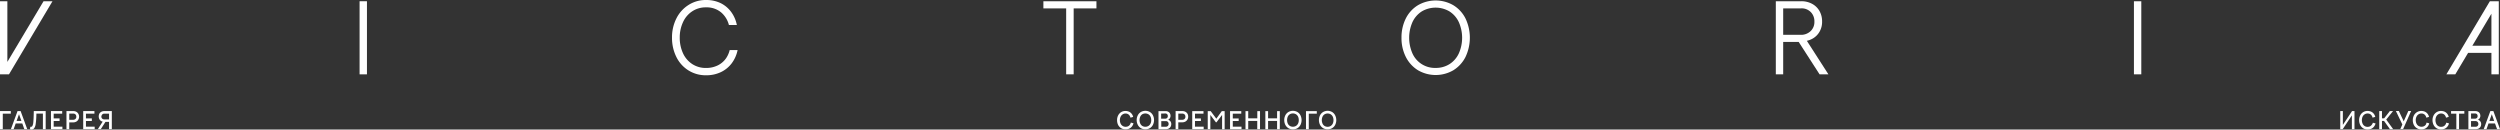 <?xml version="1.0" encoding="UTF-8"?> <svg xmlns="http://www.w3.org/2000/svg" viewBox="0 0 1696.4 87.88"><rect x="0" y="0" width="1696.4" height="87.88" fill="#333333" stroke="none"/><g id="Layer_2" data-name="Layer 2"><g id="Layer_1-2" data-name="Layer 1"><path d="M249,.84h-5V50.45h5Z" fill="#fff"></path><path d="M708,5.68h15.46V50.45h5.09V5.68H744V.84H708Z" fill="#fff"></path><path d="M986.24,3.58a24,24,0,0,0-24.14,0,22.05,22.05,0,0,0-8.2,9,28.58,28.58,0,0,0-2.9,13,28.2,28.2,0,0,0,2.94,13.06,22.44,22.44,0,0,0,8.2,9,23.9,23.9,0,0,0,24.1,0,22.44,22.44,0,0,0,8.2-9,30.41,30.41,0,0,0,0-26.09A22.18,22.18,0,0,0,986.24,3.58Zm3.64,32.69a17.07,17.07,0,0,1-6.31,7.24,17.3,17.3,0,0,1-9.44,2.58,16.69,16.69,0,0,1-15.69-9.82,26.37,26.37,0,0,1,0-21.27,17.21,17.21,0,0,1,6.29-7.24,18.49,18.49,0,0,1,18.84,0A17.07,17.07,0,0,1,989.88,15a26.15,26.15,0,0,1,0,21.27Z" fill="#fff"></path><path d="M1230,26.18a12.53,12.53,0,0,0,4.76-4.82,13.3,13.3,0,0,0,1.64-6.69,14.19,14.19,0,0,0-1.78-7.22,12.67,12.67,0,0,0-5-4.85,15.11,15.11,0,0,0-7.38-1.76H1205V50.46h5v-22h10.52l14.18,22h6l-14.64-22.76A14.55,14.55,0,0,0,1230,26.18Zm-20-20.5h12.17a8.5,8.5,0,0,1,3.52.55,9,9,0,0,1,3,1.93,8.65,8.65,0,0,1,1.91,3,8.93,8.93,0,0,1,.58,3.55,8.59,8.59,0,0,1-.62,3.51,8.32,8.32,0,0,1-2,2.94,9.32,9.32,0,0,1-6.75,2.47H1210Z" fill="#fff"></path><path d="M1453,.84h-5V50.45h5Z" fill="#fff"></path><path d="M5,42V.84H0V50.45H6.1L35.62.84H29.55Z" fill="#fff"></path><path d="M1689.52.84,1660,50.46h6.06l8.69-14.57h15.83V50.46h5V.84Zm-11.89,30.21L1690.58,9.3V31.05Z" fill="#fff"></path><path d="M492.66,39.56A14.79,14.79,0,0,1,487,44.39a17.56,17.56,0,0,1-7.86,1.72,16.68,16.68,0,0,1-9.53-2.72A17.37,17.37,0,0,1,463.4,36a24.88,24.88,0,0,1-2.15-10.46,24.4,24.4,0,0,1,2.18-10.42,17.33,17.33,0,0,1,6.41-7.52A16.36,16.36,0,0,1,479.19,5a15.19,15.19,0,0,1,10.42,3.65,16.66,16.66,0,0,1,5,8.32H500a22.1,22.1,0,0,0-3.85-8.85,19.62,19.62,0,0,0-7.16-6A22.25,22.25,0,0,0,479.22,0a21.69,21.69,0,0,0-11.81,3.24A22.73,22.73,0,0,0,459,12.45a28.27,28.27,0,0,0-3,13.07,28.93,28.93,0,0,0,2.92,13.08,22.27,22.27,0,0,0,8.2,9.15,22,22,0,0,0,12,3.33,23,23,0,0,0,10-2.12,20,20,0,0,0,7.39-6,22.46,22.46,0,0,0,4-9h-5.37A16.93,16.93,0,0,1,492.66,39.56Z" fill="#fff"></path><path d="M0,87.66H1.89V77.13H7.34V75.38H0Z" fill="#fff"></path><path d="M11.9,75.38,7.39,87.66H9.25l1.4-3.9h4.47l1.37,3.9h2L14,75.38Zm-.65,6.69,1.64-4.57,1.63,4.57Z" fill="#fff"></path><path d="M29.08,75.38H22.93l-.07,2.79c-.06,2.22-.17,3.86-.28,5A7.32,7.32,0,0,1,22,85.43a1,1,0,0,1-.39.44,1,1,0,0,1-.56.17,1.62,1.62,0,0,1-.44-.07l-.29,1.67a1.66,1.66,0,0,0,.47.17,1.81,1.81,0,0,0,.52.07,2.12,2.12,0,0,0,1-.2A2.24,2.24,0,0,0,23.2,87a6.18,6.18,0,0,0,1-2.77,45.16,45.16,0,0,0,.45-5.46l.05-1.68h4.41V87.66H31V75.38H29.08Z" fill="#fff"></path><path d="M36.43,82.09h4V80.36h-4V77.12H42.2V75.38H34.58V87.66h7.77V85.93H36.43Z" fill="#fff"></path><path d="M51.76,75.85a4.18,4.18,0,0,0-2-.48H45.1V87.65H47v-4.6h2.73a4.29,4.29,0,0,0,2-.5,3.47,3.47,0,0,0,1.41-1.38,4,4,0,0,0,0-4A3.43,3.43,0,0,0,51.76,75.85ZM51.65,80a2.07,2.07,0,0,1-.44.71,2.24,2.24,0,0,1-1.61.57H47v-4.2H49.6a1.93,1.93,0,0,1,.86.11,2.21,2.21,0,0,1,.75.45,2,2,0,0,1,.44.71,2,2,0,0,1,.13.83,2.18,2.18,0,0,1-.13.84Z" fill="#fff"></path><path d="M58.32,82.09h4V80.36h-4V77.12h5.76V75.38H56.46V87.66h7.79V85.93H58.32Z" fill="#fff"></path><path d="M70.78,75.38a4.35,4.35,0,0,0-2,.46,3.47,3.47,0,0,0-1.37,1.29A4.32,4.32,0,0,0,67,79a4.24,4.24,0,0,0,.45,1.89,3.1,3.1,0,0,0,1.16,1.22,4,4,0,0,0,1.06.42l-3.28,5.1H68.4l3.16-4.93H74v4.93h1.88V75.38Zm0,5.62a1.85,1.85,0,0,1-2-1.94A2,2,0,0,1,69,78.3a1.91,1.91,0,0,1,.4-.65,2.18,2.18,0,0,1,.66-.42,1.85,1.85,0,0,1,.77-.11H74V81Z" fill="#fff"></path><path d="M766.67,84.67a3,3,0,0,1-1.18,1,4,4,0,0,1-1.67.36,3.72,3.72,0,0,1-2.09-.61,3.76,3.76,0,0,1-1.37-1.63,5.63,5.63,0,0,1-.45-2.26,5.25,5.25,0,0,1,.47-2.25,3.78,3.78,0,0,1,1.37-1.64,3.48,3.48,0,0,1,2-.61,3.29,3.29,0,0,1,2.17.76,3.75,3.75,0,0,1,1.17,2.07l1.83-.52a5,5,0,0,0-1-2.12,4.66,4.66,0,0,0-1.79-1.42,5.85,5.85,0,0,0-2.43-.5,5.53,5.53,0,0,0-3,.82,5.73,5.73,0,0,0-2,2.26,6.88,6.88,0,0,0-.7,3.15,7.18,7.18,0,0,0,.68,3.17,5.51,5.51,0,0,0,2.05,2.25,5.59,5.59,0,0,0,3.07.83,5.78,5.78,0,0,0,2.43-.5,4.81,4.81,0,0,0,1.84-1.42,5.76,5.76,0,0,0,1.08-2.19l-1.83-.51A3.68,3.68,0,0,1,766.67,84.67Z" fill="#fff"></path><path d="M780.26,76a6.18,6.18,0,0,0-6.1,0,5.52,5.52,0,0,0-2.1,2.26,7.16,7.16,0,0,0-.76,3.22,7.23,7.23,0,0,0,.76,3.23,5.65,5.65,0,0,0,2.1,2.26,6.13,6.13,0,0,0,6.09,0,5.62,5.62,0,0,0,2.09-2.26,7.35,7.35,0,0,0,0-6.47A5.51,5.51,0,0,0,780.26,76Zm.42,7.86a3.61,3.61,0,0,1-1.4,1.59,4.1,4.1,0,0,1-4.17,0,3.7,3.7,0,0,1-1.36-1.59,5.74,5.74,0,0,1,0-4.73,3.82,3.82,0,0,1,1.36-1.59A4.17,4.17,0,0,1,777.2,77a4.11,4.11,0,0,1,2.08.56,3.72,3.72,0,0,1,1.4,1.59,5.25,5.25,0,0,1,.5,2.38A5.15,5.15,0,0,1,780.68,83.89Z" fill="#fff"></path><path d="M794.09,82.17a3.68,3.68,0,0,0-1.42-.94,3.4,3.4,0,0,0,1-.8,2.84,2.84,0,0,0,.6-1.86,3.19,3.19,0,0,0-.43-1.66,2.85,2.85,0,0,0-1.18-1.13,3.74,3.74,0,0,0-1.77-.38h-4.79V87.66h5a4.15,4.15,0,0,0,1.93-.42A3,3,0,0,0,794.32,86a3.75,3.75,0,0,0,.46-1.86h0A3.09,3.09,0,0,0,794.09,82.17ZM790.68,77a1.58,1.58,0,0,1,.68.09,1.88,1.88,0,0,1,.6.37,1.74,1.74,0,0,1,.36.56,1.92,1.92,0,0,1,.11.71,1.73,1.73,0,0,1-.47,1.3,1.79,1.79,0,0,1-.58.37,1.46,1.46,0,0,1-.68.11h-2.8V77.07Zm2.17,7.85a1.81,1.81,0,0,1-.39.62,1.91,1.91,0,0,1-.65.4,1.71,1.71,0,0,1-.74.11H788V82.19h3.12a1.76,1.76,0,0,1,.75.11,1.81,1.81,0,0,1,1,1.08,1.84,1.84,0,0,1,.1.77A2.08,2.08,0,0,1,792.85,84.89Z" fill="#fff"></path><path d="M804.36,75.85a4.32,4.32,0,0,0-2.08-.48h-4.56V87.63h1.83V83h2.74a4.23,4.23,0,0,0,2.05-.5,3.64,3.64,0,0,0,1.41-1.37,4.15,4.15,0,0,0,0-4A3.66,3.66,0,0,0,804.36,75.85ZM804.24,80a2,2,0,0,1-.46.71,2.19,2.19,0,0,1-1.59.57h-2.64v-4.2h2.64a2.07,2.07,0,0,1,.85.12,2.14,2.14,0,0,1,.74.44,2,2,0,0,1,.46.71,2.16,2.16,0,0,1,.13.83,2,2,0,0,1-.13.85Z" fill="#fff"></path><path d="M810.88,82.1h4V80.37h-4V77.13h5.76V75.4H809V87.66h7.76V85.93h-5.91Z" fill="#fff"></path><path d="M829.07,75.4l-3.73,5.13-3.82-5.13h-2V87.66h1.78V78l3.76,5h.38L829.26,78v9.71H831V75.4Z" fill="#fff"></path><path d="M836.52,82.1h4V80.37h-4V77.13h5.76V75.4h-7.62V87.66h7.78V85.93h-5.92Z" fill="#fff"></path><path d="M853.16,80.3H847V75.4h-1.85V87.66H847V82.05h6.12v5.61H855V75.4h-1.84Z" fill="#fff"></path><path d="M866.58,80.3h-6.11V75.4h-1.85V87.66h1.85V82.05h6.11v5.61h1.85V75.4h-1.85Z" fill="#fff"></path><path d="M880.37,76a6.23,6.23,0,0,0-6.11,0,5.56,5.56,0,0,0-2.09,2.26,7.42,7.42,0,0,0,0,6.46A5.74,5.74,0,0,0,874.28,87a6.13,6.13,0,0,0,6.09,0,5.69,5.69,0,0,0,2.09-2.26,7.42,7.42,0,0,0,0-6.46A5.56,5.56,0,0,0,880.37,76Zm.43,7.85a3.79,3.79,0,0,1-1.4,1.59,4.18,4.18,0,0,1-4.18,0,3.85,3.85,0,0,1-1.37-1.59,6,6,0,0,1,0-4.73,3.92,3.92,0,0,1,1.37-1.59,4.18,4.18,0,0,1,4.18,0,4,4,0,0,1,1.4,1.59,5.41,5.41,0,0,1,.49,2.38A5.28,5.28,0,0,1,880.8,83.89Z" fill="#fff"></path><path d="M886.19,87.66h1.9V77.14h5.44V75.4h-7.34Z" fill="#fff"></path><path d="M906,78.28A5.47,5.47,0,0,0,903.91,76a6.13,6.13,0,0,0-6.09,0,5.58,5.58,0,0,0-2.1,2.26,7.31,7.31,0,0,0,0,6.45,5.72,5.72,0,0,0,2.1,2.26,6.13,6.13,0,0,0,6.09,0A5.49,5.49,0,0,0,906,84.74a7.33,7.33,0,0,0,0-6.46Zm-1.65,5.61a3.75,3.75,0,0,1-1.41,1.59,4,4,0,0,1-2.05.56,4.07,4.07,0,0,1-2.09-.56,3.72,3.72,0,0,1-1.37-1.59,5.84,5.84,0,0,1,0-4.73,3.92,3.92,0,0,1,1.37-1.59,4.17,4.17,0,0,1,2.09-.56,4.1,4.1,0,0,1,2.05.56,4,4,0,0,1,1.41,1.59,5.56,5.56,0,0,1,.5,2.38A5.43,5.43,0,0,1,904.35,83.89Z" fill="#fff"></path><path d="M1596,75.38l-6.23,9.37V75.38H1588V87.65h1.66l6.23-9.35v9.35h1.77V75.38Z" fill="#fff"></path><path d="M1609.35,84.73a3.24,3.24,0,0,1-1.18,1,3.73,3.73,0,0,1-1.67.34,3.48,3.48,0,0,1-2-.57,3.77,3.77,0,0,1-1.37-1.68,5.77,5.77,0,0,1-.46-2.28,6,6,0,0,1,.46-2.29,3.89,3.89,0,0,1,1.37-1.63,3.52,3.52,0,0,1,2.08-.61,3.29,3.29,0,0,1,2.18.75,3.82,3.82,0,0,1,1.16,2.08l1.83-.52a5.34,5.34,0,0,0-1-2.13,4.88,4.88,0,0,0-1.8-1.42,6,6,0,0,0-2.42-.49,5.48,5.48,0,0,0-3,.83,5.37,5.37,0,0,0-2,2.25,6.89,6.89,0,0,0-.74,3.19,7.29,7.29,0,0,0,.76,3.25,5.46,5.46,0,0,0,2,2.26,5.61,5.61,0,0,0,3.06.82,5.86,5.86,0,0,0,2.44-.5,4.82,4.82,0,0,0,1.82-1.41,6.05,6.05,0,0,0,1.09-2.2l-1.83-.51A3.85,3.85,0,0,1,1609.35,84.73Z" fill="#fff"></path><path d="M1623.81,75.38h-2.17l-3.86,4.91h-1.47V75.38h-1.85V87.65h1.85V82.07h1.41l4,5.58h2.17l-4.69-6.52Z" fill="#fff"></path><path d="M1631.07,82.33l-3.31-7h-2l4.38,9.13-1.39,3.14h1.91l5.44-12.27h-1.91Z" fill="#fff"></path><path d="M1646,84.66a3.38,3.38,0,0,1-1.2,1,4.14,4.14,0,0,1-1.9.34,4.2,4.2,0,0,1-1.85-.59,3.85,3.85,0,0,1-1.37-1.64,5.79,5.79,0,0,1-.45-2.25,5.3,5.3,0,0,1,.47-2.26,3.74,3.74,0,0,1,1.36-1.63,3.52,3.52,0,0,1,2-.61,3.22,3.22,0,0,1,2.18.75,3.78,3.78,0,0,1,1.17,2.08l1.83-.52a5.21,5.21,0,0,0-1-2.13,4.85,4.85,0,0,0-1.79-1.42,6,6,0,0,0-2.42-.49,5.55,5.55,0,0,0-5.07,3.08,7,7,0,0,0-.73,3.19,7.12,7.12,0,0,0,.69,3.18,5.52,5.52,0,0,0,5.11,3.07,5.65,5.65,0,0,0,2.43-.49,5,5,0,0,0,1.84-1.42,5.73,5.73,0,0,0,1.08-2.2l-1.82-.51A4.2,4.2,0,0,1,1646,84.66Z" fill="#fff"></path><path d="M1659.28,84.71a3.12,3.12,0,0,1-1.18,1,3.67,3.67,0,0,1-1.66.35,3.45,3.45,0,0,1-2-.57,3.65,3.65,0,0,1-1.37-1.66,5.91,5.91,0,0,1,0-4.57,3.87,3.87,0,0,1,1.36-1.63,3.45,3.45,0,0,1,2-.61,3.24,3.24,0,0,1,2.18.75,3.76,3.76,0,0,1,1.16,2.08l1.83-.52a5.19,5.19,0,0,0-1-2.13,4.88,4.88,0,0,0-1.8-1.42,6,6,0,0,0-2.42-.49,5.45,5.45,0,0,0-3,.83,5.64,5.64,0,0,0-2.05,2.25,6.92,6.92,0,0,0-.73,3.16,7.34,7.34,0,0,0,.73,3.23,5.51,5.51,0,0,0,5.11,3.08,5.66,5.66,0,0,0,2.43-.5,4.75,4.75,0,0,0,1.83-1.41,5.62,5.62,0,0,0,1.09-2.2l-1.83-.51A4.05,4.05,0,0,1,1659.28,84.71Z" fill="#fff"></path><path d="M1663.2,77.13h3.57V87.65h1.85V77.13h3.58V75.38h-9Z" fill="#fff"></path><path d="M1682.88,82.16a3.76,3.76,0,0,0-1.42-.94,3.61,3.61,0,0,0,1-.81,2.9,2.9,0,0,0,.6-1.86,3.42,3.42,0,0,0-.43-1.66,2.89,2.89,0,0,0-1.18-1.12,4,4,0,0,0-1.78-.39h-4.72V87.65h5a4.35,4.35,0,0,0,1.94-.42,3.07,3.07,0,0,0,1.28-1.22,3.77,3.77,0,0,0,.46-1.86A3.1,3.1,0,0,0,1682.88,82.16ZM1679.46,77a1.79,1.79,0,0,1,1.28.47,1.54,1.54,0,0,1,.36.57,1.69,1.69,0,0,1,.11.67,1.88,1.88,0,0,1-.1.71,1.68,1.68,0,0,1-.37.6,1.66,1.66,0,0,1-1.26.49h-2.73V77Zm2.12,7.87a1.76,1.76,0,0,1-.39.62,2.15,2.15,0,0,1-.64.4,2.08,2.08,0,0,1-.74.11h-3.07V82.17h3.07a1.89,1.89,0,0,1,.74.12,2,2,0,0,1,.64.42,1.92,1.92,0,0,1,.39.66,2,2,0,0,1,.12.77,2.07,2.07,0,0,1-.1.74Z" fill="#fff"></path><path d="M1694.42,87.65h2l-4.52-12.27h-2.05l-4.52,12.27h1.92l1.36-3.89H1693Zm-5.21-5.59,1.62-4.55,1.61,4.55Z" fill="#fff"></path></g></g></svg> 